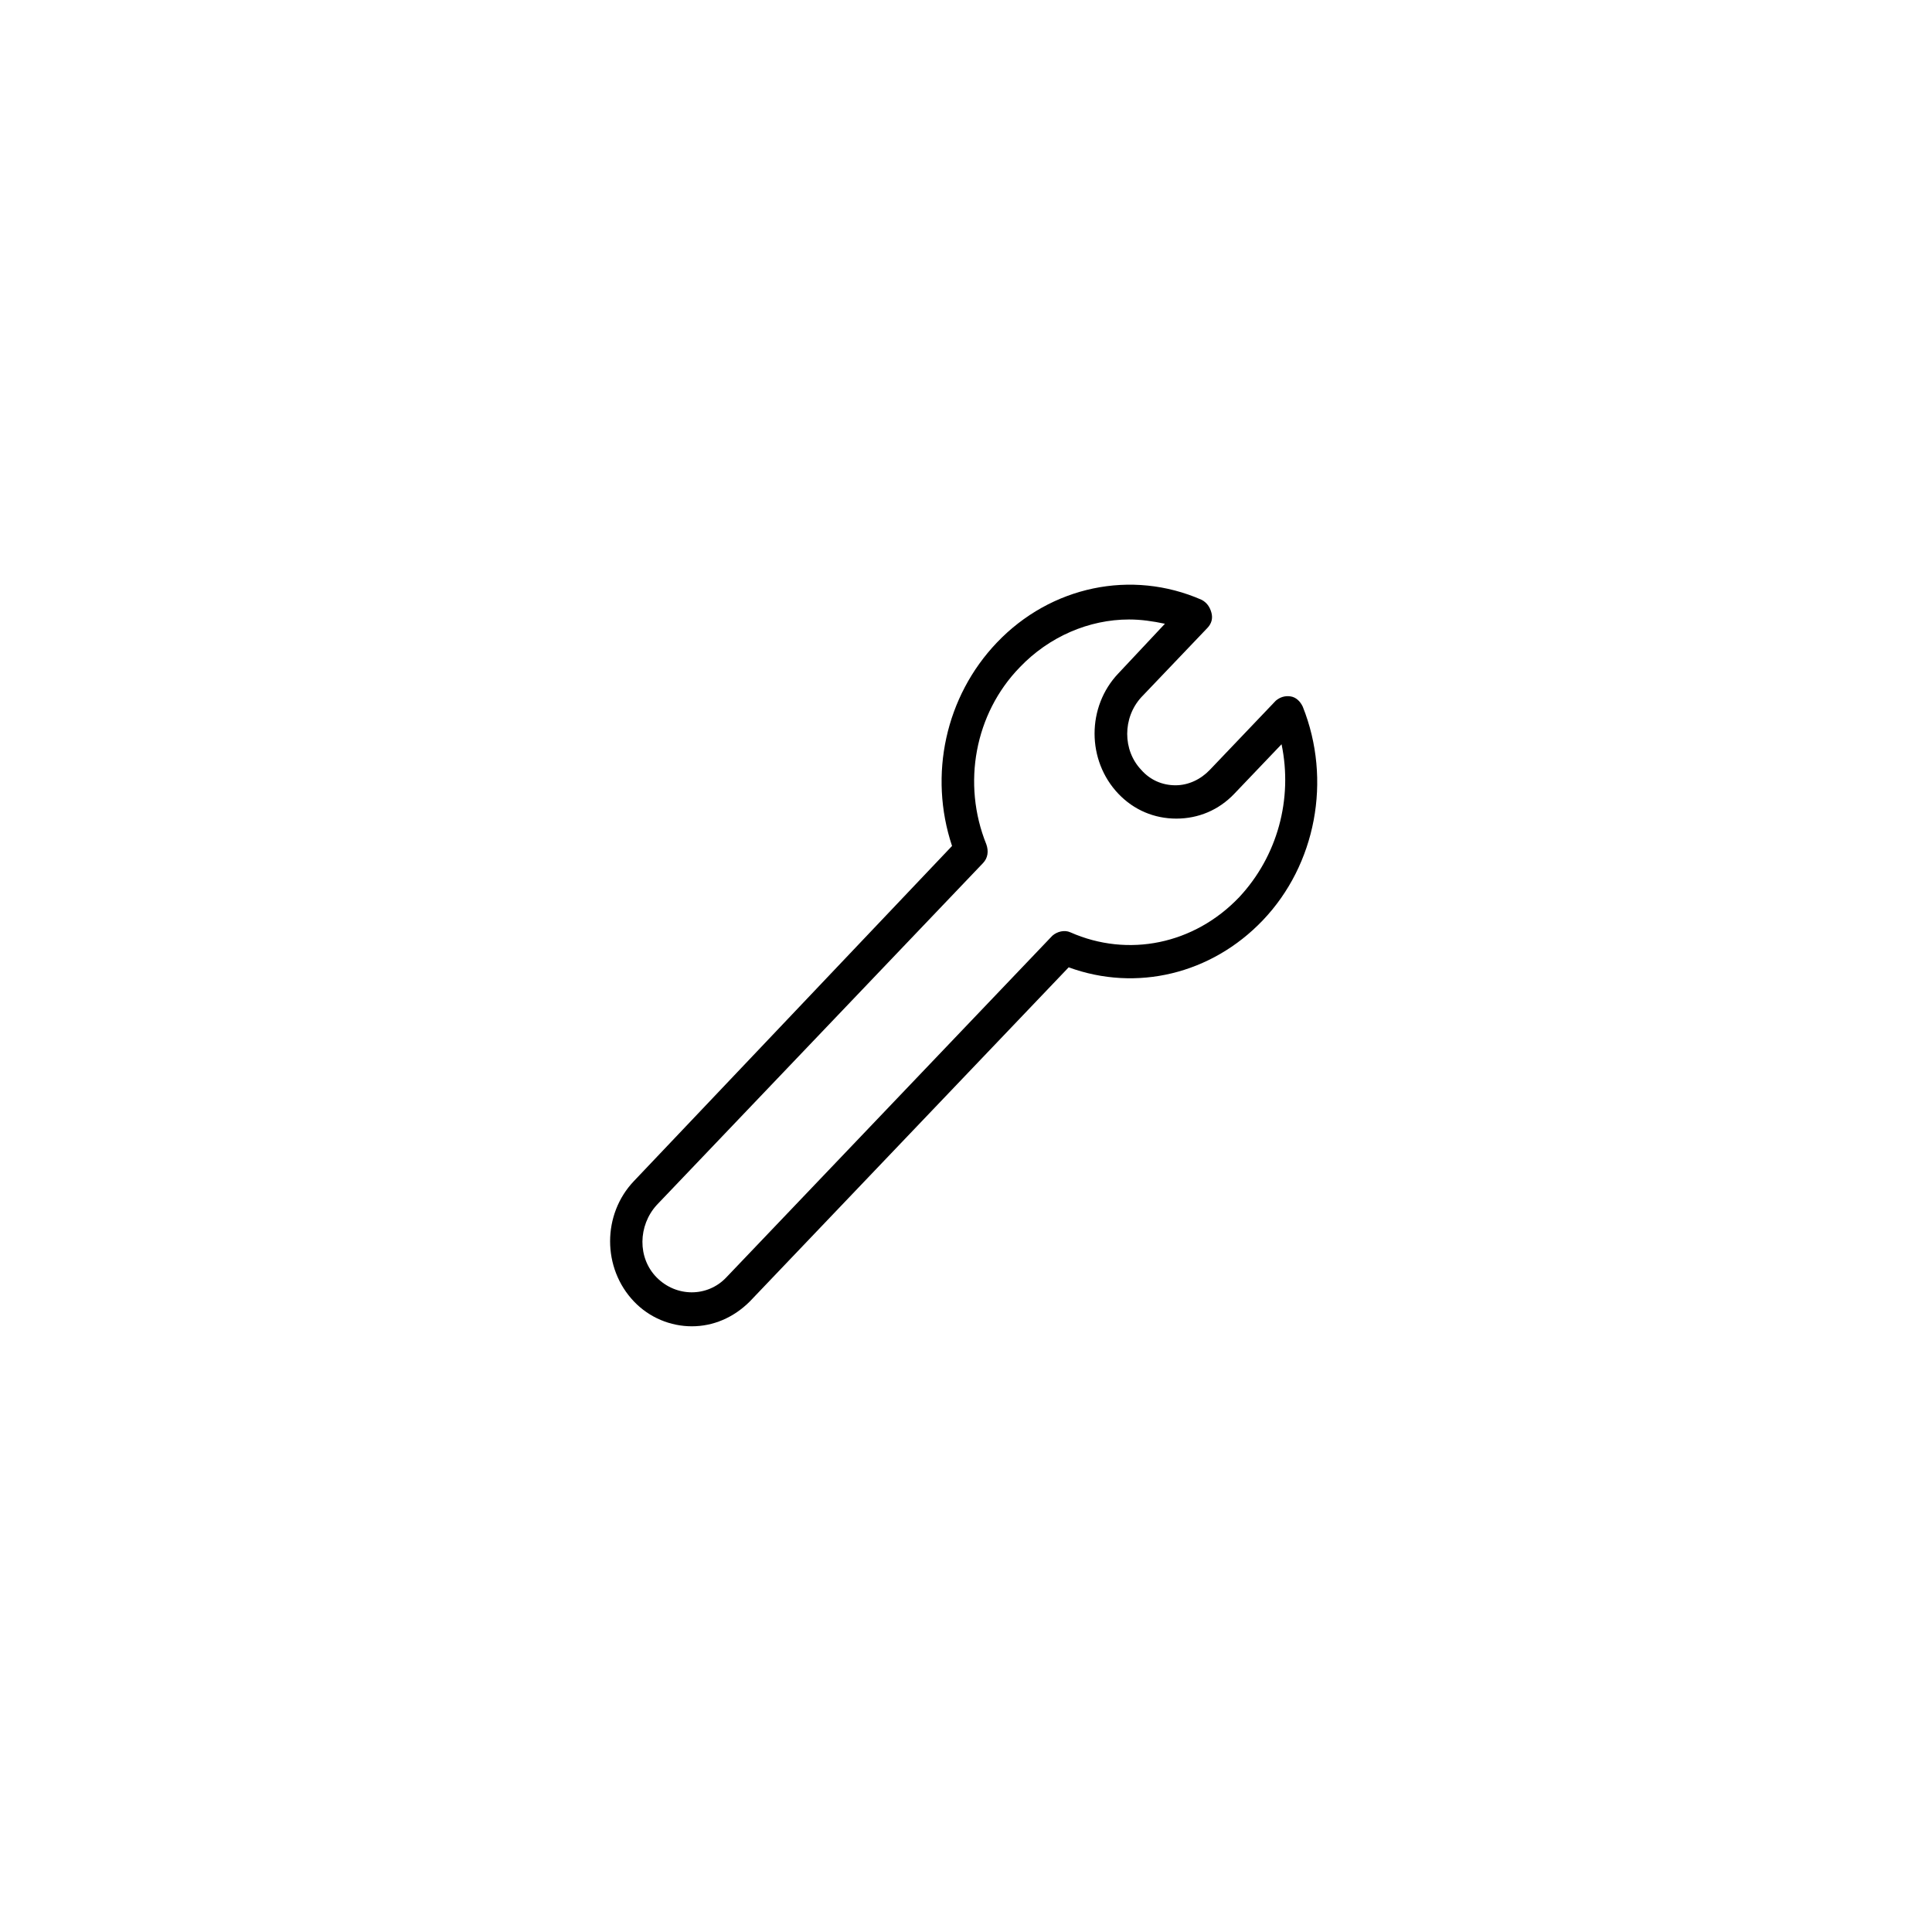 <svg width="76" height="76" viewBox="0 0 76 76" fill="none" xmlns="http://www.w3.org/2000/svg">
<path d="M51.247 27.798C51.151 27.596 50.99 27.428 50.766 27.394C50.541 27.361 50.349 27.428 50.188 27.562L47.59 30.286C47.237 30.656 46.755 30.891 46.242 30.891C45.729 30.891 45.248 30.689 44.895 30.286C44.157 29.513 44.157 28.235 44.895 27.428L47.493 24.705C47.654 24.537 47.718 24.335 47.654 24.1C47.59 23.864 47.461 23.696 47.269 23.595C44.51 22.385 41.333 23.057 39.216 25.276C37.194 27.394 36.521 30.488 37.451 33.278L24.939 46.458C23.687 47.769 23.687 49.887 24.939 51.198C25.548 51.837 26.382 52.173 27.216 52.173C28.051 52.173 28.853 51.837 29.494 51.198L42.039 38.052C44.702 39.027 47.654 38.321 49.675 36.203C51.761 34.018 52.402 30.689 51.247 27.798ZM48.745 35.295C46.98 37.145 44.381 37.682 42.103 36.674C41.879 36.573 41.59 36.64 41.398 36.808L28.564 50.257C27.826 51.03 26.607 51.03 25.837 50.257C25.067 49.484 25.099 48.206 25.837 47.399L38.67 33.951C38.863 33.749 38.895 33.48 38.799 33.211C37.836 30.824 38.349 28.067 40.114 26.251C41.269 25.041 42.841 24.369 44.413 24.369C44.895 24.369 45.344 24.436 45.825 24.537L43.996 26.487C42.745 27.798 42.745 29.916 43.996 31.227C44.606 31.866 45.408 32.202 46.274 32.202C47.141 32.202 47.943 31.866 48.552 31.227L50.413 29.277C50.862 31.429 50.253 33.682 48.745 35.295Z" fill="black"/>
</svg>
